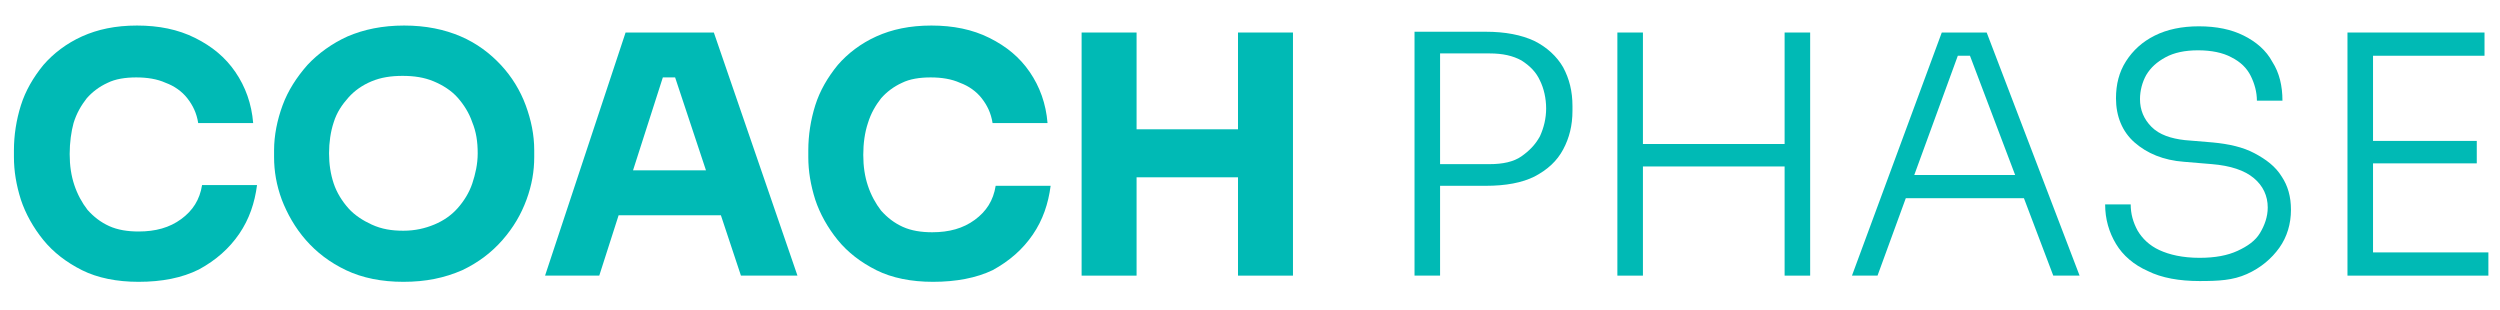 <?xml version="1.0" encoding="utf-8"?>
<!-- Generator: Adobe Illustrator 28.3.0, SVG Export Plug-In . SVG Version: 6.00 Build 0)  -->
<svg version="1.1" xmlns="http://www.w3.org/2000/svg" xmlns:xlink="http://www.w3.org/1999/xlink" x="0px" y="0px"
	 viewBox="0 0 322.9 40" style="enable-background:new 0 0 322.9 40;" xml:space="preserve">
<style type="text/css">
	.st0{fill:#333131;}
	.st1{fill:#383838;}
	.st2{fill:#3F3F3F;}
	.st3{fill:#474747;}
	.st4{fill:#DADADA;}
	.st5{fill:#0087FF;}
	.st6{fill:#C694F5;}
	.st7{fill:#A555F2;}
	.st8{fill:#6C349D;}
	.st9{fill:#00BAB5;}
	.st10{fill:#00DD30;}
	.st11{fill:#F08020;}
	.st12{fill:#974BE6;}
	.st13{fill:#010101;}
	.st14{fill:none;stroke:#0087FF;stroke-miterlimit:10;}
	.st15{fill:#FFFFFF;}
	.st16{fill:#00B9B4;}
	.st17{clip-path:url(#SVGID_00000165914598499813789710000006996825721772416666_);}
	.st18{fill:#201D1D;}
	.st19{fill:none;stroke:#FFFFFF;stroke-width:0.5;stroke-miterlimit:10;}
	.st20{fill:#00B4AA;}
	.st21{fill:none;stroke:#00B4AA;stroke-width:2;stroke-miterlimit:10;}
	.st22{fill:#0082FF;}
	.st23{fill:#00B8AE;}
	.st24{fill:#00DB00;}
	.st25{opacity:0.3;clip-path:url(#SVGID_00000125561028842689425980000018379726490779223707_);}
	.st26{opacity:0.3;}
	.st27{opacity:0.4;clip-path:url(#SVGID_00000080182215851341014330000006642176418421176710_);}
	.st28{fill:none;stroke:#666666;stroke-width:1.386;stroke-miterlimit:10;}
	.st29{fill:none;stroke:#EF8020;stroke-width:2;stroke-miterlimit:10;}
	.st30{fill:#00B5B0;}
	.st31{fill:none;stroke:#777777;stroke-width:1.178;stroke-miterlimit:10;stroke-dasharray:2.944,2.944;}
	.st32{fill:#777777;}
	.st33{fill:none;stroke:#808080;stroke-width:0.958;stroke-miterlimit:10;stroke-dasharray:4.788,4.788;}
	.st34{fill:#00BCB7;}
	.st35{fill:#0089FF;}
	.st36{fill:#00BFB5;}
	.st37{fill:#00E200;}
	.st38{fill:none;stroke:#FFFFFF;stroke-width:0.931;stroke-miterlimit:10;}
	.st39{fill-rule:evenodd;clip-rule:evenodd;fill:#FFFFFF;}
	.st40{fill:#0081FF;}
	.st41{fill:#00B7AD;}
	.st42{fill:#00DA00;}
	.st43{fill:url(#SVGID_00000043418644833859406390000015103079638073269145_);}
	.st44{fill:url(#SVGID_00000151544609698461423150000015302063802080283047_);}
	.st45{fill:url(#SVGID_00000131362174689993324400000002187353030295572154_);}
	.st46{fill:url(#SVGID_00000114765772762334337280000000105141534059244960_);}
	.st47{fill:url(#SVGID_00000118383465783939791000000002557667522278814882_);}
	.st48{fill:url(#SVGID_00000157998956100519689740000009674242850295489170_);}
	.st49{fill:url(#SVGID_00000086670481330008376960000016323240126546591622_);}
	.st50{fill:url(#SVGID_00000159457125723896253240000011622616625111115950_);}
	.st51{fill:url(#SVGID_00000029748522001793422050000006449583259569518740_);}
	.st52{fill:#7243B2;}
	.st53{fill:#8648D0;}
	.st54{fill:none;stroke:#EEEEEF;stroke-width:0.952;stroke-miterlimit:10;}
	.st55{fill:#EEEEEF;}
	.st56{fill:#603C96;}
	.st57{fill:none;stroke:#FF7610;stroke-width:24.419;stroke-miterlimit:10;}
	.st58{fill:none;stroke:#FFFFFF;stroke-width:4;stroke-miterlimit:10;}
	.st59{fill:none;stroke:#BEBEBE;stroke-width:12;stroke-miterlimit:10;}
</style>
<g id="grid">
</g>
<g id="Layer_2">
	<g>
		<g>
			<path class="st9" d="M17.9,36.4c-2.8,0-5.3-0.5-7.3-1.5c-2-1-3.7-2.3-5-3.9c-1.3-1.6-2.3-3.4-2.9-5.2c-0.6-1.9-0.9-3.7-0.9-5.5
				v-0.9c0-1.9,0.3-3.9,0.9-5.8c0.6-1.9,1.6-3.6,2.9-5.2c1.3-1.5,3-2.8,5-3.7c2-0.9,4.3-1.4,7.1-1.4c2.8,0,5.3,0.5,7.5,1.6
				c2.2,1.1,3.9,2.5,5.2,4.4c1.3,1.9,2.1,4.1,2.3,6.6h-7.1c-0.2-1.3-0.7-2.3-1.4-3.2c-0.7-0.9-1.7-1.6-2.8-2
				c-1.1-0.5-2.4-0.7-3.8-0.7s-2.7,0.2-3.7,0.7c-1.1,0.5-2,1.2-2.7,2c-0.7,0.9-1.3,1.9-1.7,3.2C9.2,17,9,18.4,9,19.9
				c0,1.5,0.2,2.8,0.6,4c0.4,1.2,1,2.3,1.7,3.2c0.8,0.9,1.7,1.6,2.8,2.1c1.1,0.5,2.4,0.7,3.8,0.7c2.2,0,4-0.5,5.5-1.6
				c1.5-1.1,2.4-2.5,2.7-4.4h7.1c-0.3,2.3-1,4.4-2.3,6.3c-1.3,1.9-3,3.4-5.2,4.6C23.5,35.9,20.9,36.4,17.9,36.4z"/>
			<path class="st9" d="M52.1,36.4c-2.8,0-5.3-0.5-7.4-1.5c-2.1-1-3.8-2.3-5.2-3.9c-1.4-1.6-2.4-3.4-3.1-5.2c-0.7-1.9-1-3.7-1-5.5
				v-0.9c0-1.9,0.4-3.9,1.1-5.8c0.7-1.9,1.8-3.6,3.2-5.2c1.4-1.5,3.2-2.8,5.2-3.7c2.1-0.9,4.5-1.4,7.3-1.4c2.8,0,5.2,0.5,7.3,1.4
				c2.1,0.9,3.8,2.2,5.2,3.7c1.4,1.5,2.5,3.3,3.2,5.2c0.7,1.9,1.1,3.8,1.1,5.8v0.9c0,1.8-0.3,3.6-1,5.5c-0.7,1.9-1.7,3.6-3.1,5.2
				c-1.4,1.6-3.1,2.9-5.2,3.9C57.4,35.9,55,36.4,52.1,36.4z M52.1,29.8c1.5,0,2.8-0.3,4-0.8c1.2-0.5,2.2-1.2,3-2.1
				c0.8-0.9,1.5-2,1.9-3.2c0.4-1.2,0.7-2.5,0.7-3.9c0-1.5-0.2-2.8-0.7-4c-0.4-1.2-1.1-2.3-1.9-3.2c-0.8-0.9-1.9-1.6-3.1-2.1
				c-1.2-0.5-2.5-0.7-4-0.7c-1.5,0-2.8,0.2-4,0.7c-1.2,0.5-2.2,1.2-3,2.1c-0.8,0.9-1.5,1.9-1.9,3.2c-0.4,1.2-0.6,2.6-0.6,4
				c0,1.4,0.2,2.7,0.6,3.9c0.4,1.2,1.1,2.3,1.9,3.2c0.8,0.9,1.9,1.6,3,2.1C49.3,29.6,50.6,29.8,52.1,29.8z"/>
			<path class="st9" d="M70.4,35.6L80.8,4.2h11.4l10.8,31.4h-7.3L86.9,9.1l2.2,0.9h-5.5l2.3-0.9l-8.5,26.5H70.4z M78.3,27.8l2.2-5.8
				h12.3l2.2,5.8H78.3z"/>
			<path class="st9" d="M120.5,36.4c-2.8,0-5.3-0.5-7.3-1.5c-2-1-3.7-2.3-5-3.9c-1.3-1.6-2.3-3.4-2.9-5.2c-0.6-1.9-0.9-3.7-0.9-5.5
				v-0.9c0-1.9,0.3-3.9,0.9-5.8c0.6-1.9,1.6-3.6,2.9-5.2c1.3-1.5,3-2.8,5-3.7c2-0.9,4.3-1.4,7.1-1.4c2.8,0,5.3,0.5,7.5,1.6
				c2.2,1.1,3.9,2.5,5.2,4.4c1.3,1.9,2.1,4.1,2.3,6.6h-7.1c-0.2-1.3-0.7-2.3-1.4-3.2c-0.7-0.9-1.7-1.6-2.8-2
				c-1.1-0.5-2.4-0.7-3.8-0.7s-2.7,0.2-3.7,0.7c-1.1,0.5-2,1.2-2.7,2c-0.7,0.9-1.3,1.9-1.7,3.2c-0.4,1.2-0.6,2.6-0.6,4.1
				c0,1.5,0.2,2.8,0.6,4c0.4,1.2,1,2.3,1.7,3.2c0.8,0.9,1.7,1.6,2.8,2.1c1.1,0.5,2.4,0.7,3.8,0.7c2.2,0,4-0.5,5.5-1.6
				c1.5-1.1,2.4-2.5,2.7-4.4h7.1c-0.3,2.3-1,4.4-2.3,6.3c-1.3,1.9-3,3.4-5.2,4.6C126.1,35.9,123.5,36.4,120.5,36.4z"/>
			<path class="st9" d="M139.7,35.6V4.2h7.1v31.4H139.7z M145.5,22.9v-6.2h15.7v6.2H145.5z M159.9,35.6V4.2h7.1v31.4H159.9z"/>
			<path class="st9" d="M182.7,35.6V4.1h3.3v31.5H182.7z M185.1,24.1v-2.9h7.3c1.7,0,3.1-0.3,4.1-1s1.8-1.5,2.4-2.6
				c0.5-1.1,0.8-2.3,0.8-3.6c0-1.3-0.3-2.6-0.8-3.6c-0.5-1.1-1.3-1.9-2.4-2.6c-1.1-0.6-2.4-0.9-4.1-0.9h-7.3V4.1h6.8
				c2.5,0,4.6,0.4,6.3,1.2c1.6,0.8,2.9,2,3.7,3.4c0.8,1.5,1.2,3.1,1.2,5v0.6c0,1.9-0.4,3.5-1.2,5c-0.8,1.5-2,2.6-3.7,3.5
				c-1.6,0.8-3.7,1.2-6.3,1.2H185.1z"/>
			<path class="st9" d="M208.9,35.6V4.2h3.3v31.4H208.9z M211.5,21.5v-2.9h19.8v2.9H211.5z M230.5,35.6V4.2h3.3v31.4H230.5z"/>
			<path class="st9" d="M239.2,35.6l11.6-31.4h5.8l12,31.4h-3.4L254.1,6.3l1.8,0.9h-4.5l1.8-0.9l-10.7,29.3H239.2z M245.4,25.6
				l1.1-3h14.6l1.1,3H245.4z"/>
			<path class="st9" d="M284.1,36.3c-2.6,0-4.9-0.4-6.7-1.3c-1.8-0.8-3.2-2-4.1-3.5s-1.4-3.2-1.4-5.1h3.3c0,1.2,0.3,2.3,0.9,3.4
				c0.6,1,1.5,1.9,2.8,2.5s3,1,5.2,1c2,0,3.6-0.3,4.9-0.9c1.3-0.6,2.3-1.3,2.9-2.3c0.6-1,1-2.1,1-3.3c0-1.5-0.6-2.8-1.8-3.8
				c-1.2-1-3-1.6-5.4-1.8l-3.6-0.3c-2.7-0.2-4.8-1.1-6.4-2.5c-1.6-1.4-2.4-3.4-2.4-5.7c0-1.8,0.4-3.4,1.3-4.8s2.1-2.5,3.7-3.3
				c1.6-0.8,3.5-1.2,5.7-1.2c2.3,0,4.2,0.4,5.8,1.2c1.6,0.8,2.9,1.9,3.7,3.4c0.9,1.4,1.3,3.1,1.3,5h-3.3c0-1.1-0.3-2.2-0.8-3.2
				c-0.5-1-1.3-1.8-2.5-2.4c-1.1-0.6-2.6-0.9-4.3-0.9c-1.7,0-3.1,0.3-4.2,0.9c-1.1,0.6-1.9,1.3-2.5,2.3c-0.5,0.9-0.8,2-0.8,3.1
				c0,1.4,0.5,2.6,1.5,3.6c1,1,2.5,1.5,4.3,1.7l3.6,0.3c2.1,0.2,3.9,0.6,5.4,1.4c1.5,0.8,2.7,1.7,3.5,3c0.8,1.2,1.2,2.6,1.2,4.3
				c0,1.8-0.5,3.5-1.5,4.9c-1,1.4-2.4,2.6-4.2,3.4S286.6,36.3,284.1,36.3z"/>
			<path class="st9" d="M303.2,35.6V4.2h3.3v31.4H303.2z M305.7,7.2v-3h15.2v3H305.7z M305.7,21.1v-2.9h14.2v2.9H305.7z M305.7,35.6
				v-3h15.7v3H305.7z"/>
		</g>
	</g>
</g>
<g id="Layer_3">
</g>
</svg>
